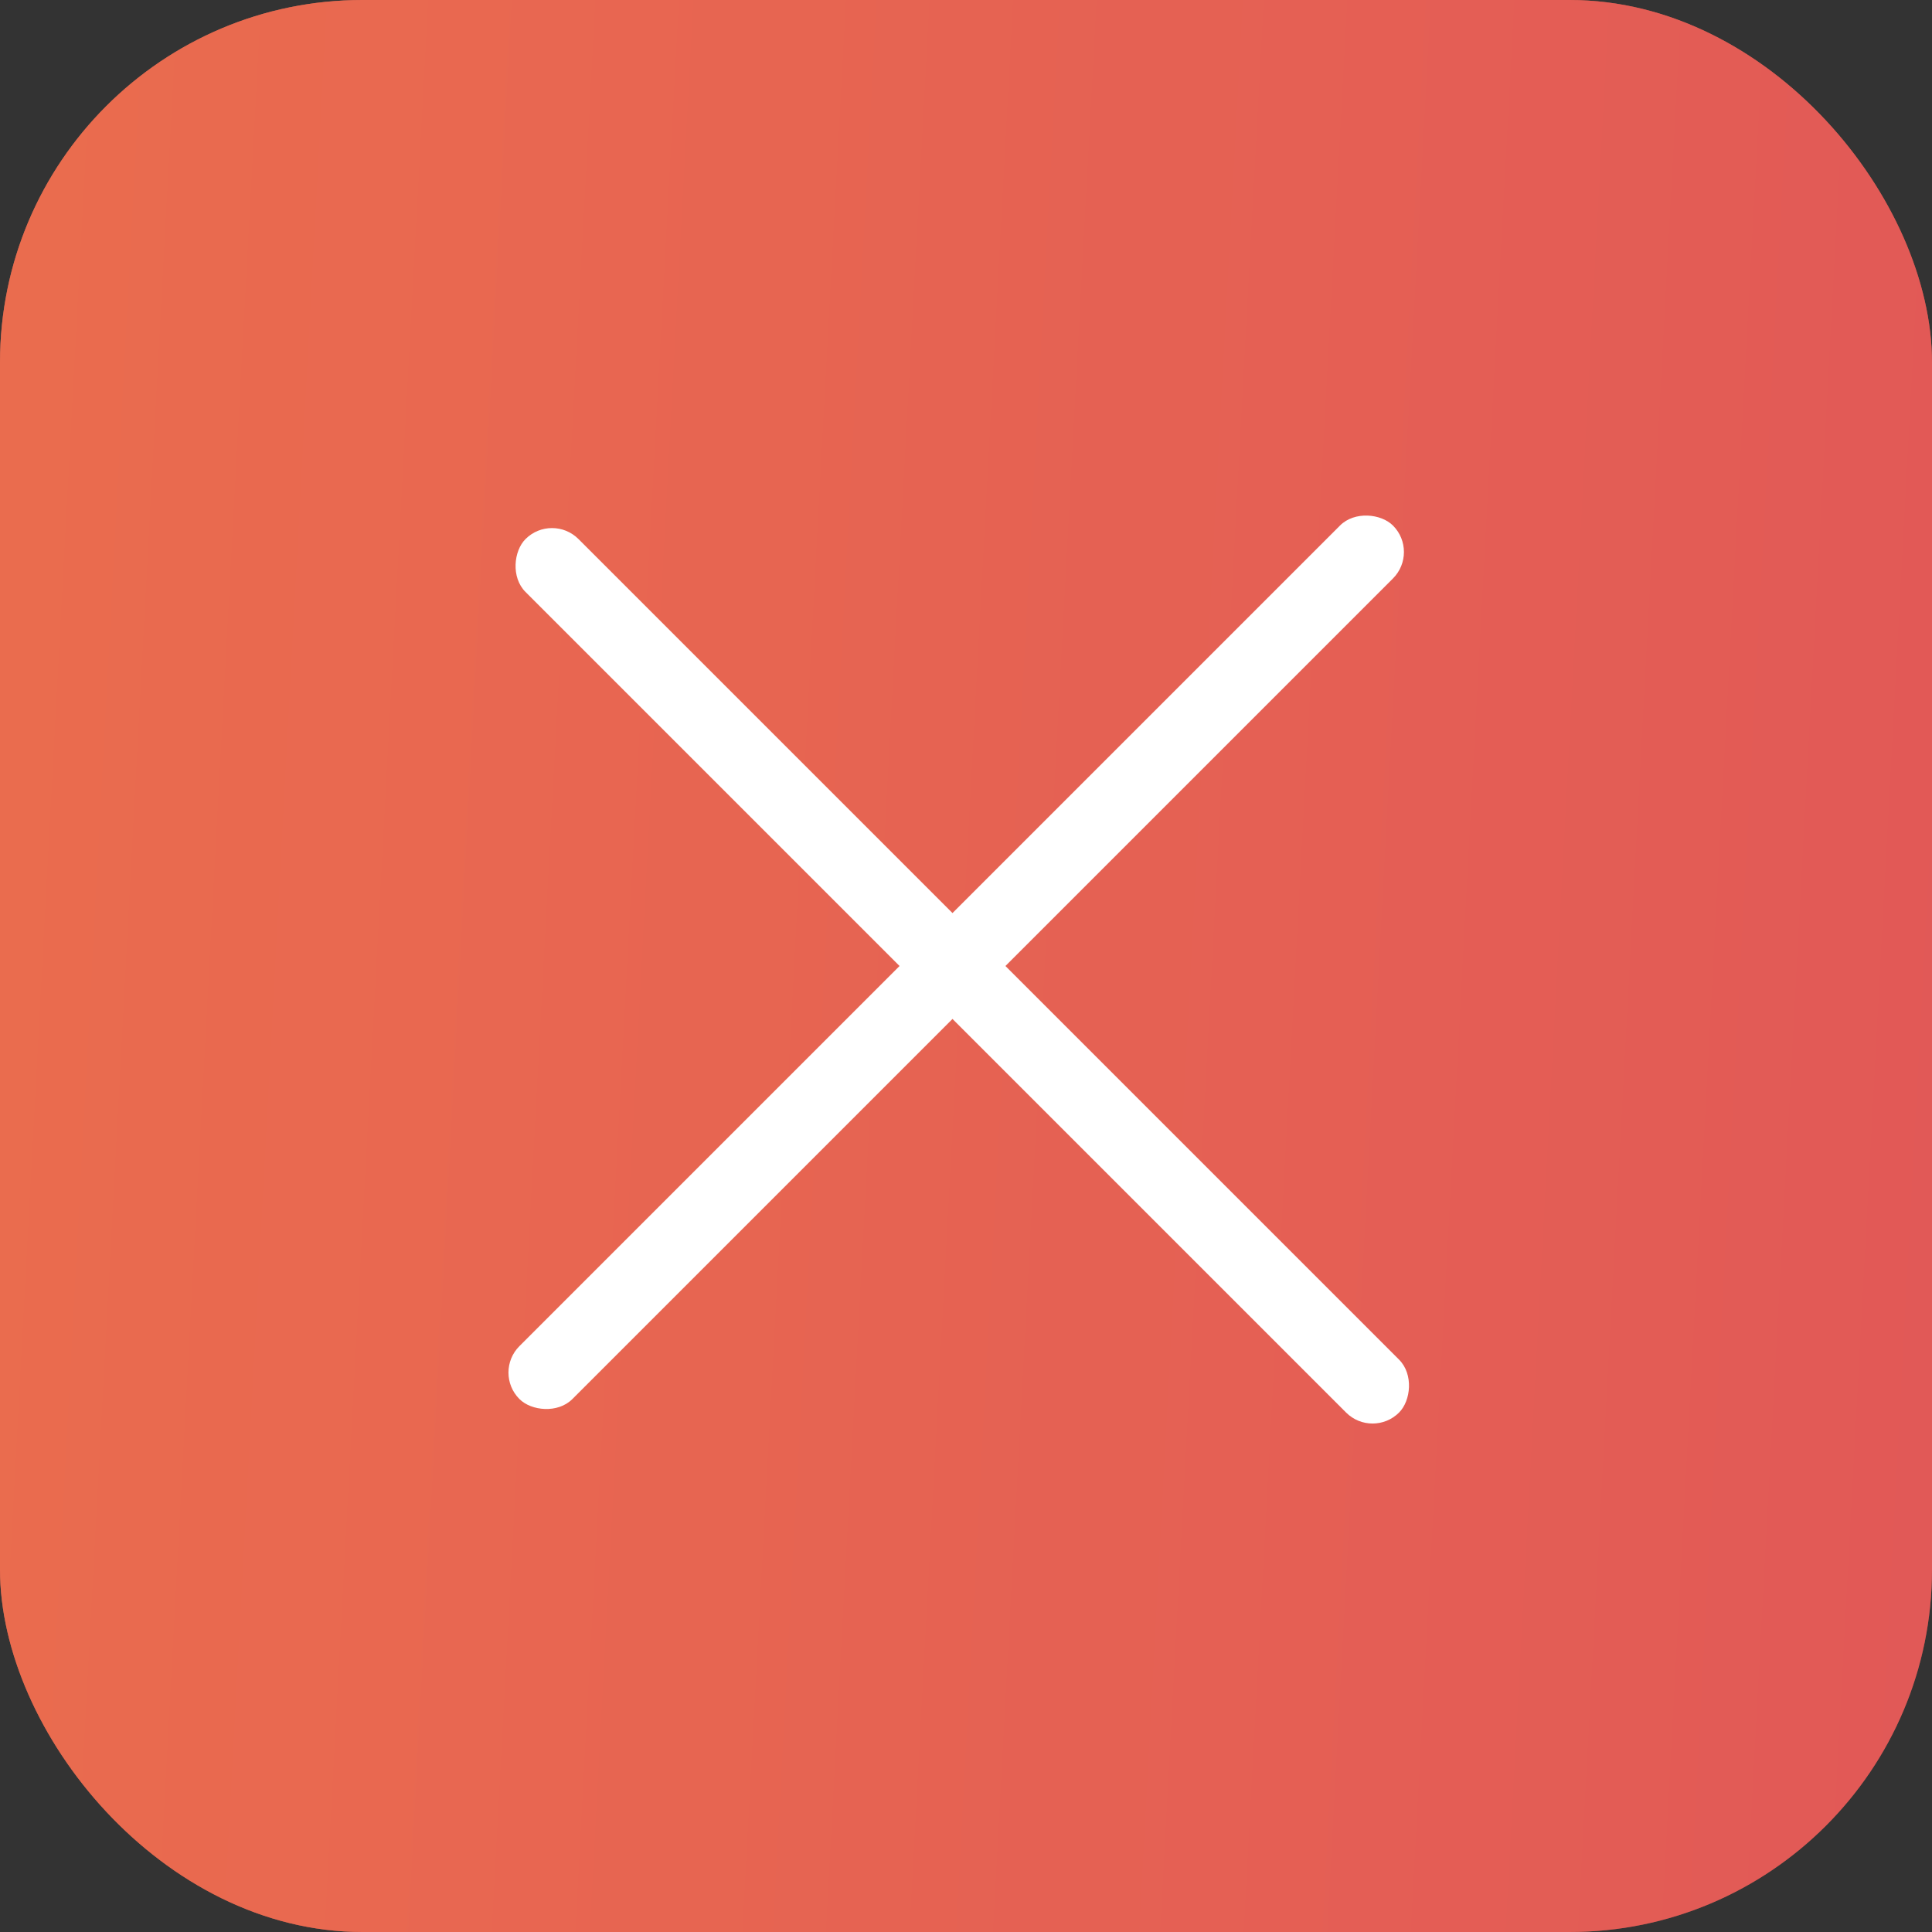 <?xml version="1.0" encoding="UTF-8"?> <svg xmlns="http://www.w3.org/2000/svg" width="49" height="49" viewBox="0 0 49 49" fill="none"><rect x="0" y="0" width="49" height="49" fill="#333333" stroke="none"/><rect width="49" height="49" rx="9.193" fill="url(#paint0_linear_8309_100)" fill-opacity="0.5"></rect><rect width="49" height="49" rx="9.193" fill="url(#paint1_linear_8309_100)"></rect><rect width="49" height="49" rx="9.193" fill="white" fill-opacity="0.2"></rect><rect x="14" y="13" width="31.331" height="1.899" rx="0.949" transform="rotate(45 14 13)" fill="white"></rect><rect x="36" y="14" width="31.331" height="1.899" rx="0.949" transform="rotate(135 36 14)" fill="white"></rect><defs><linearGradient id="paint0_linear_8309_100" x1="15.338" y1="-42.834" x2="99.156" y2="7.435" gradientUnits="userSpaceOnUse"><stop stop-color="#F39580"></stop><stop offset="0.505" stop-color="#EC7D65"></stop><stop offset="1" stop-color="#F89782" stop-opacity="0"></stop></linearGradient><linearGradient id="paint1_linear_8309_100" x1="0" y1="24.5" x2="120.483" y2="30.96" gradientUnits="userSpaceOnUse"><stop stop-color="#E54722"></stop><stop offset="1" stop-color="#CB0E3C"></stop></linearGradient></defs></svg> 